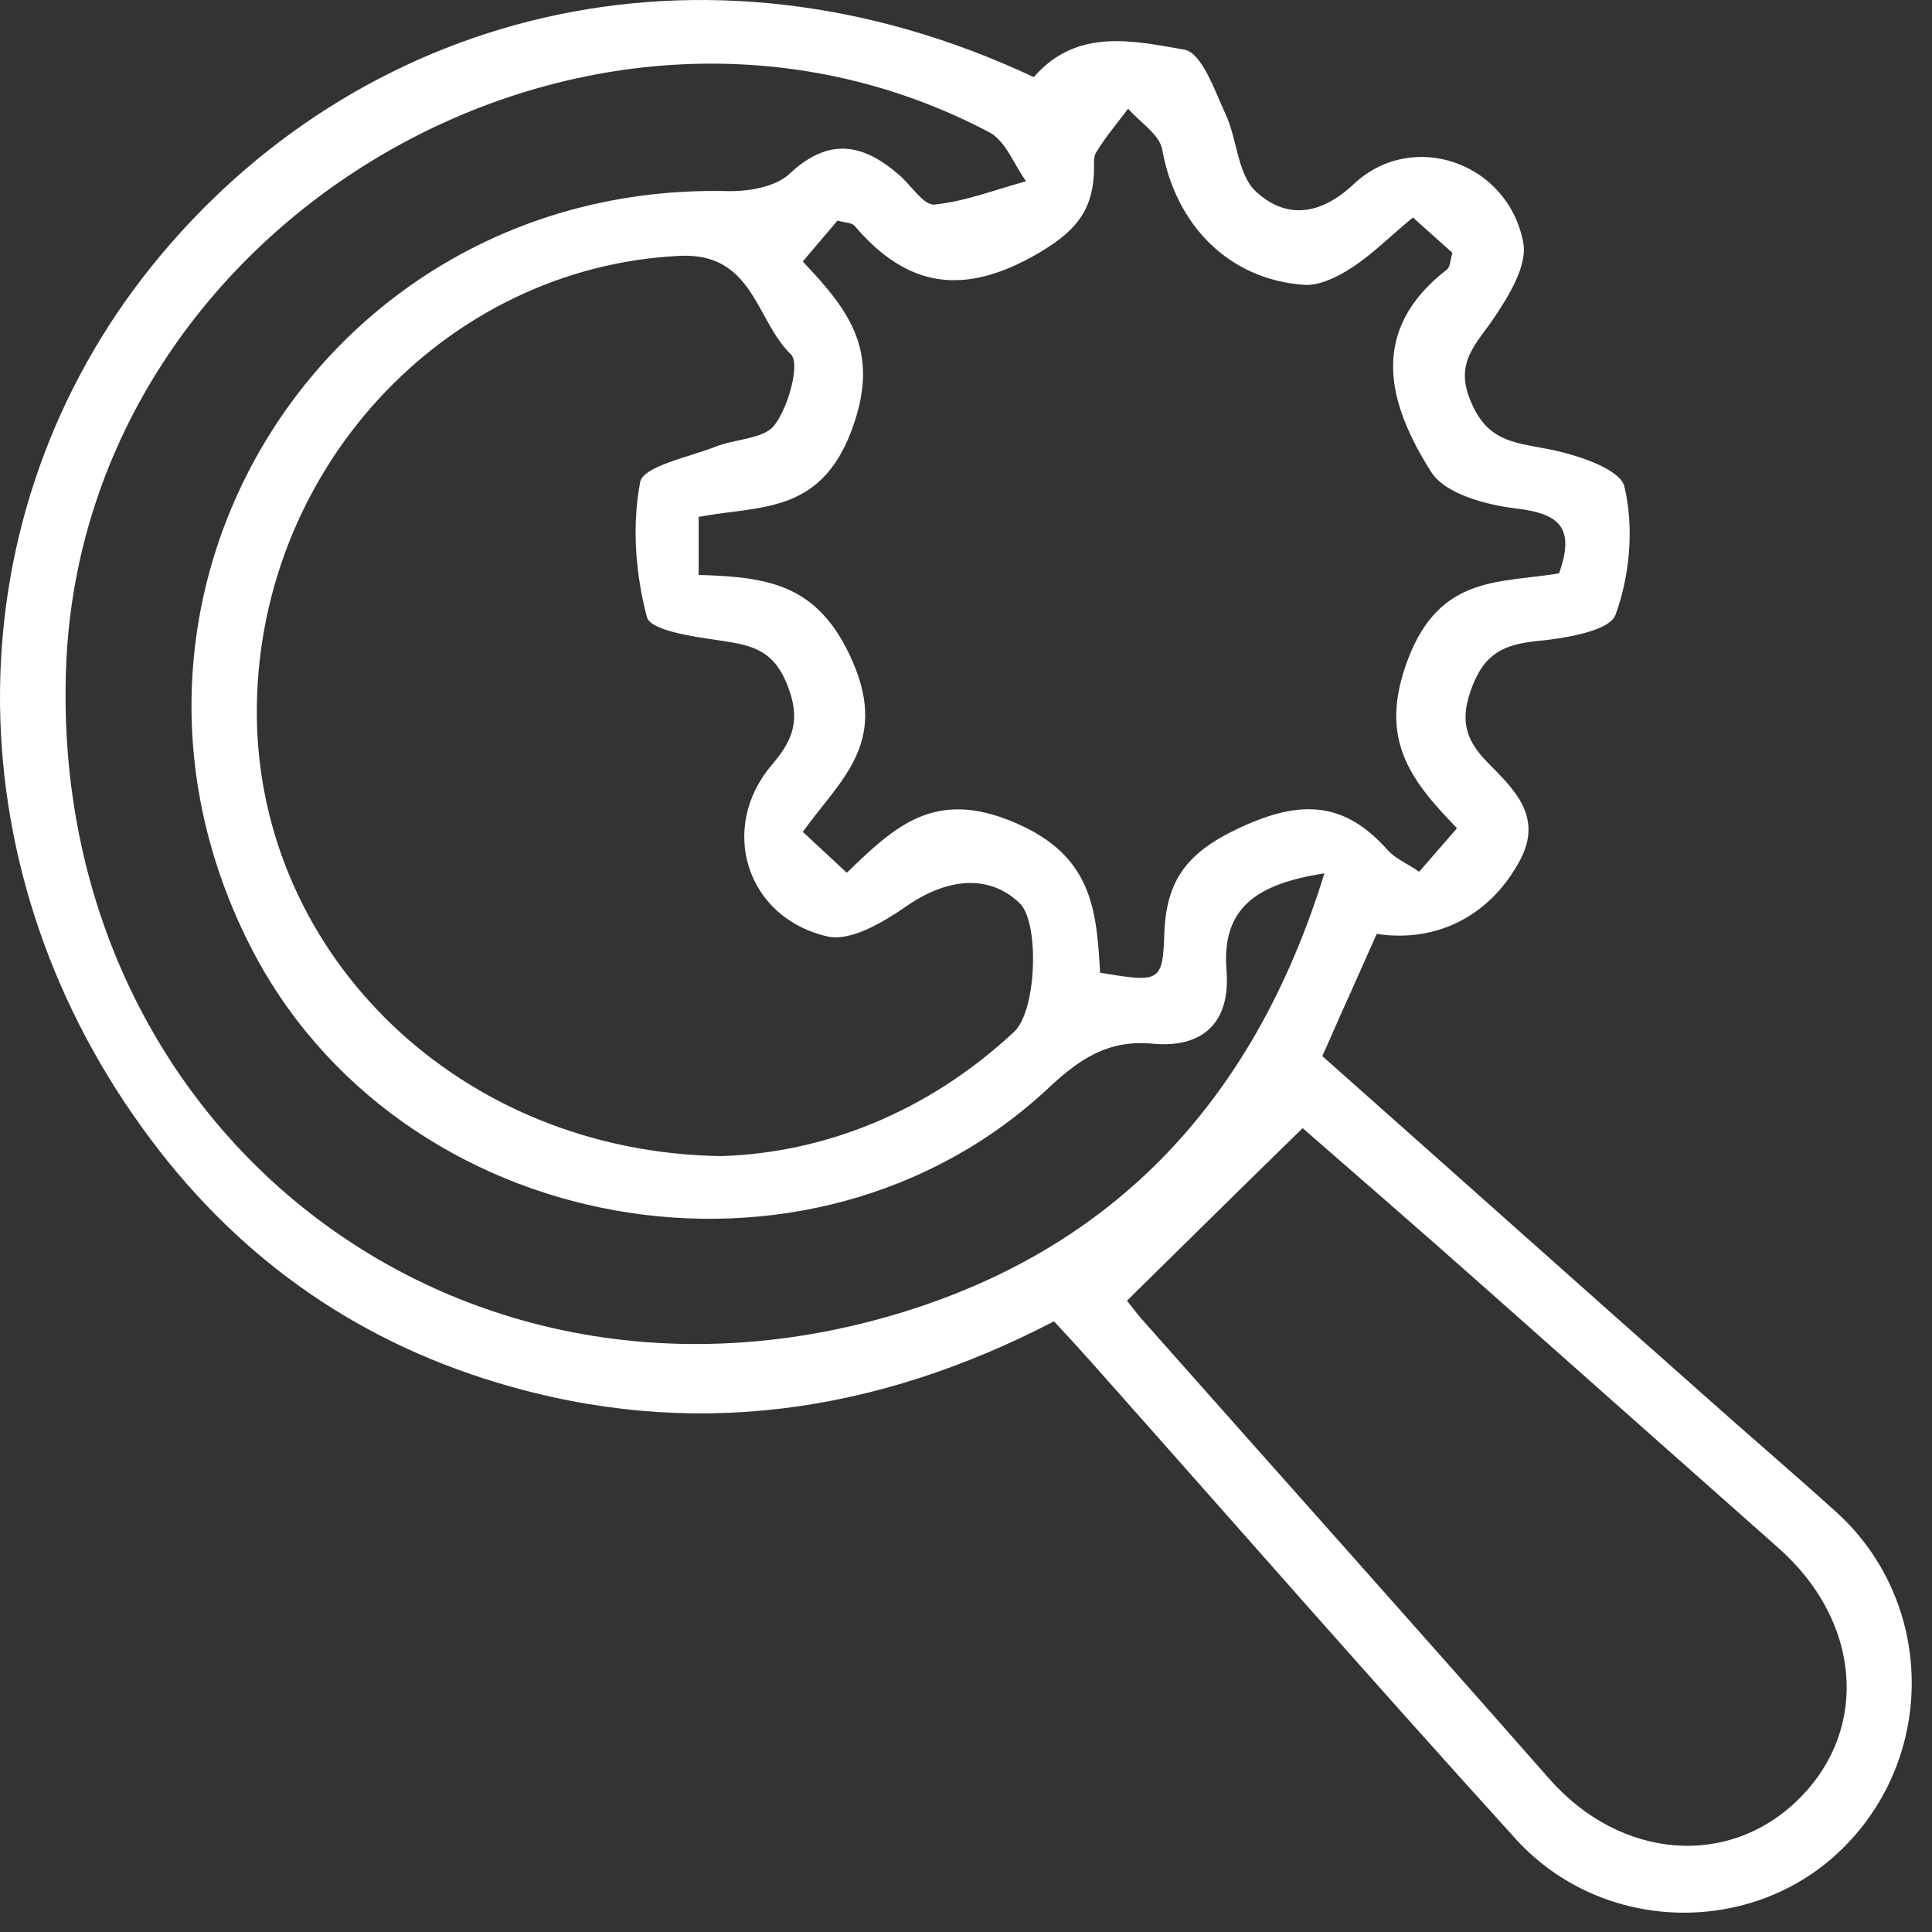 <?xml version="1.0" encoding="UTF-8"?>
<svg xmlns="http://www.w3.org/2000/svg" width="51" height="51" viewBox="0 0 51 51" fill="none">
  <rect x="0" y="0" width="51" height="51" fill="#333333" stroke="none"/>
  <path d="M27.29 2.036C28.425 0.724 29.929 1.079 31.269 1.312C31.72 1.394 32.062 2.378 32.349 3.007C32.664 3.677 32.664 4.607 33.156 5.058C33.908 5.756 34.81 5.728 35.727 4.867C37.272 3.404 39.815 4.279 40.212 6.412C40.321 7.014 39.829 7.807 39.446 8.381C38.967 9.092 38.379 9.57 38.831 10.61C39.254 11.621 39.924 11.676 40.786 11.84C41.552 11.977 42.755 12.36 42.878 12.838C43.138 13.905 43.028 15.19 42.645 16.23C42.481 16.667 41.278 16.858 40.526 16.927C39.692 17.023 39.2 17.255 38.871 18.103C38.543 18.937 38.639 19.484 39.254 20.113C39.938 20.81 40.745 21.535 40.13 22.697C39.364 24.146 37.955 24.899 36.342 24.652C36.109 25.172 35.863 25.733 35.617 26.28C35.385 26.785 35.166 27.305 34.906 27.879C38.284 30.874 41.62 33.855 44.97 36.822C46.132 37.861 47.322 38.873 48.47 39.912C51.055 42.25 51.137 46.311 48.662 48.773C46.31 51.124 42.317 51.07 40.02 48.554C36.246 44.397 32.554 40.172 28.822 35.974C28.507 35.619 28.192 35.277 27.823 34.88C23.133 37.314 18.252 38.039 13.152 36.507C9.268 35.345 6.137 33.075 3.771 29.794C-1.342 22.738 -1.247 13.563 4.004 7.027C9.378 0.355 18.443 -2.12 27.29 2.036ZM19.045 30.518C21.711 30.436 24.473 29.384 26.77 27.237C27.372 26.676 27.44 24.352 26.921 23.846C26.114 23.066 25.006 23.176 23.94 23.914C23.325 24.338 22.463 24.858 21.848 24.721C19.688 24.229 18.963 21.849 20.371 20.195C20.932 19.538 21.151 19.005 20.781 18.076C20.398 17.105 19.77 17.023 18.949 16.899C18.279 16.804 17.158 16.64 17.076 16.284C16.775 15.149 16.679 13.878 16.898 12.729C16.98 12.305 18.17 12.073 18.867 11.799C19.4 11.581 20.18 11.594 20.453 11.211C20.822 10.719 21.123 9.598 20.877 9.352C19.947 8.463 19.893 6.658 17.937 6.754C11.716 7.055 6.711 12.456 6.78 18.937C6.862 25.24 12.14 30.423 19.045 30.518ZM34.961 23.053C33.238 23.326 32.24 23.914 32.377 25.61C32.486 26.991 31.761 27.674 30.421 27.551C29.259 27.442 28.507 27.948 27.7 28.7C21.369 34.648 10.472 32.679 6.575 24.912C1.857 15.532 8.694 4.798 19.209 5.045C19.756 5.058 20.481 4.935 20.85 4.58C21.875 3.622 22.778 3.787 23.721 4.607C24.049 4.88 24.378 5.427 24.665 5.4C25.485 5.318 26.278 5.004 27.085 4.785C26.77 4.347 26.552 3.732 26.128 3.499C15.681 -2.025 2.254 5.715 1.748 17.529C1.242 29.534 11.702 37.998 23.284 34.798C29.204 33.157 33.06 29.219 34.961 23.053ZM29.751 34.333C29.71 34.279 29.902 34.538 30.107 34.785C33.703 38.846 37.313 42.879 40.895 46.954C42.769 49.087 45.64 49.333 47.5 47.474C49.359 45.614 49.113 42.784 46.953 40.869C44.341 38.559 41.729 36.234 39.118 33.923C37.408 32.405 35.686 30.915 34.387 29.78C32.773 31.352 31.337 32.775 29.751 34.333ZM18.443 15.177C20.303 15.231 21.629 15.423 22.518 17.488C23.448 19.648 22.162 20.605 21.192 21.959C21.602 22.342 21.93 22.642 22.354 23.039C23.625 21.808 24.678 20.81 26.784 21.713C28.849 22.588 28.945 24.037 29.04 25.678C30.613 25.938 30.695 25.938 30.736 24.625C30.79 23.176 31.392 22.465 32.759 21.836C34.359 21.097 35.494 21.166 36.629 22.437C36.834 22.67 37.149 22.793 37.463 23.012C37.805 22.615 38.106 22.273 38.461 21.863C37.203 20.564 36.369 19.484 37.176 17.378C38.024 15.177 39.596 15.395 41.155 15.136C41.579 13.946 41.182 13.563 40.047 13.426C39.241 13.331 38.147 13.044 37.778 12.456C36.643 10.664 36.096 8.736 38.202 7.109C38.284 7.041 38.284 6.863 38.338 6.672C37.996 6.371 37.655 6.056 37.299 5.742C36.711 6.22 36.246 6.699 35.699 7.055C35.33 7.301 34.838 7.547 34.428 7.519C32.445 7.383 31.037 5.947 30.681 3.951C30.613 3.554 30.093 3.226 29.779 2.87C29.491 3.253 29.177 3.622 28.931 4.033C28.849 4.169 28.89 4.402 28.876 4.593C28.822 5.619 28.343 6.138 27.386 6.699C25.444 7.82 23.954 7.601 22.559 5.961C22.491 5.879 22.313 5.879 22.108 5.824C21.821 6.166 21.52 6.508 21.192 6.904C22.436 8.217 23.27 9.297 22.463 11.403C21.629 13.591 20.016 13.344 18.443 13.645C18.443 14.178 18.443 14.589 18.443 15.177Z" fill="white"></path>
</svg>
